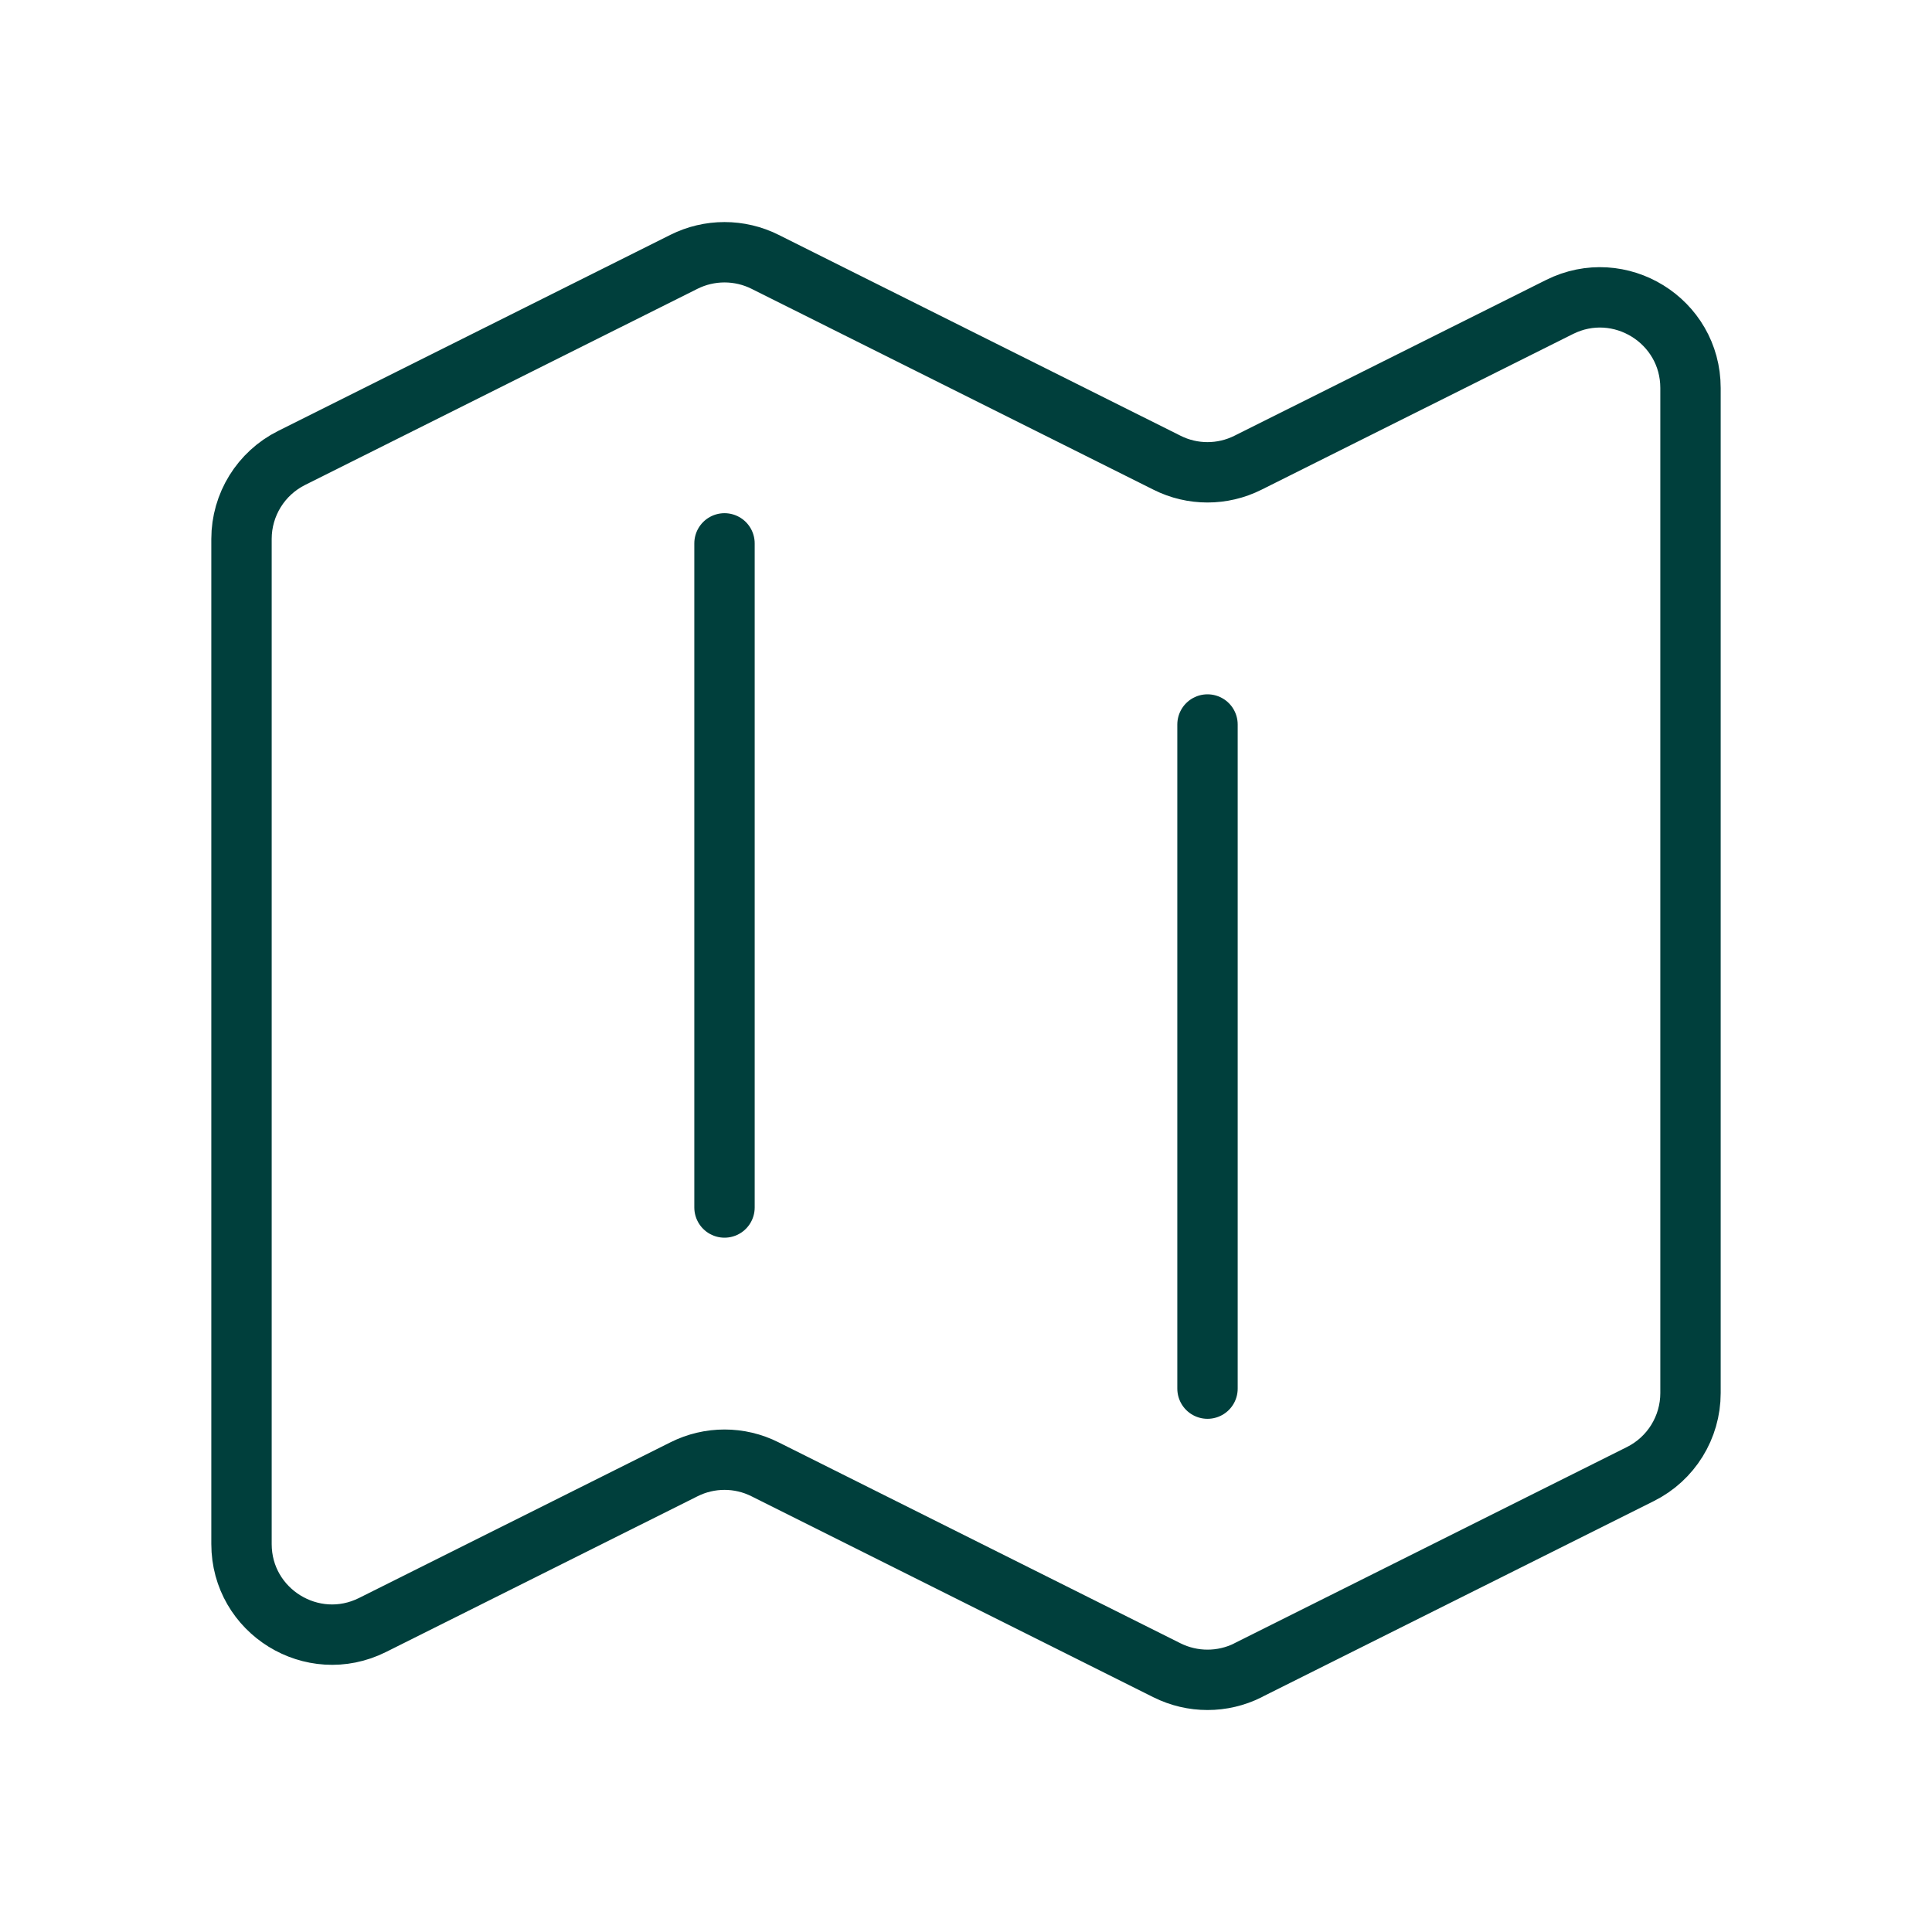 <svg width="48" height="48" viewBox="0 0 48 48" fill="none" xmlns="http://www.w3.org/2000/svg">
<g clip-path="url(#clip0_306_568)">
<path d="M18 13.5V30M30 18V34.5M31.006 41.496L40.756 36.622C41.518 36.242 42 35.462 42 34.61V9.64C42 7.968 40.24 6.88 38.744 7.628L31.006 11.496C30.372 11.814 29.626 11.814 28.994 11.496L19.006 6.504C18.694 6.348 18.349 6.267 18 6.267C17.651 6.267 17.306 6.348 16.994 6.504L7.244 11.378C6.48 11.76 6 12.54 6 13.39V38.36C6 40.032 7.76 41.12 9.256 40.372L16.994 36.504C17.628 36.186 18.374 36.186 19.006 36.504L28.994 41.498C29.628 41.814 30.374 41.814 31.006 41.498V41.496Z" stroke="#003F3C" stroke-width="1.5" stroke-linecap="round" stroke-linejoin="round"/>
</g>
<defs>
<clipPath id="clip0_306_568">
<rect width="48" height="48" fill="white"/>
</clipPath>
</defs>
</svg>
